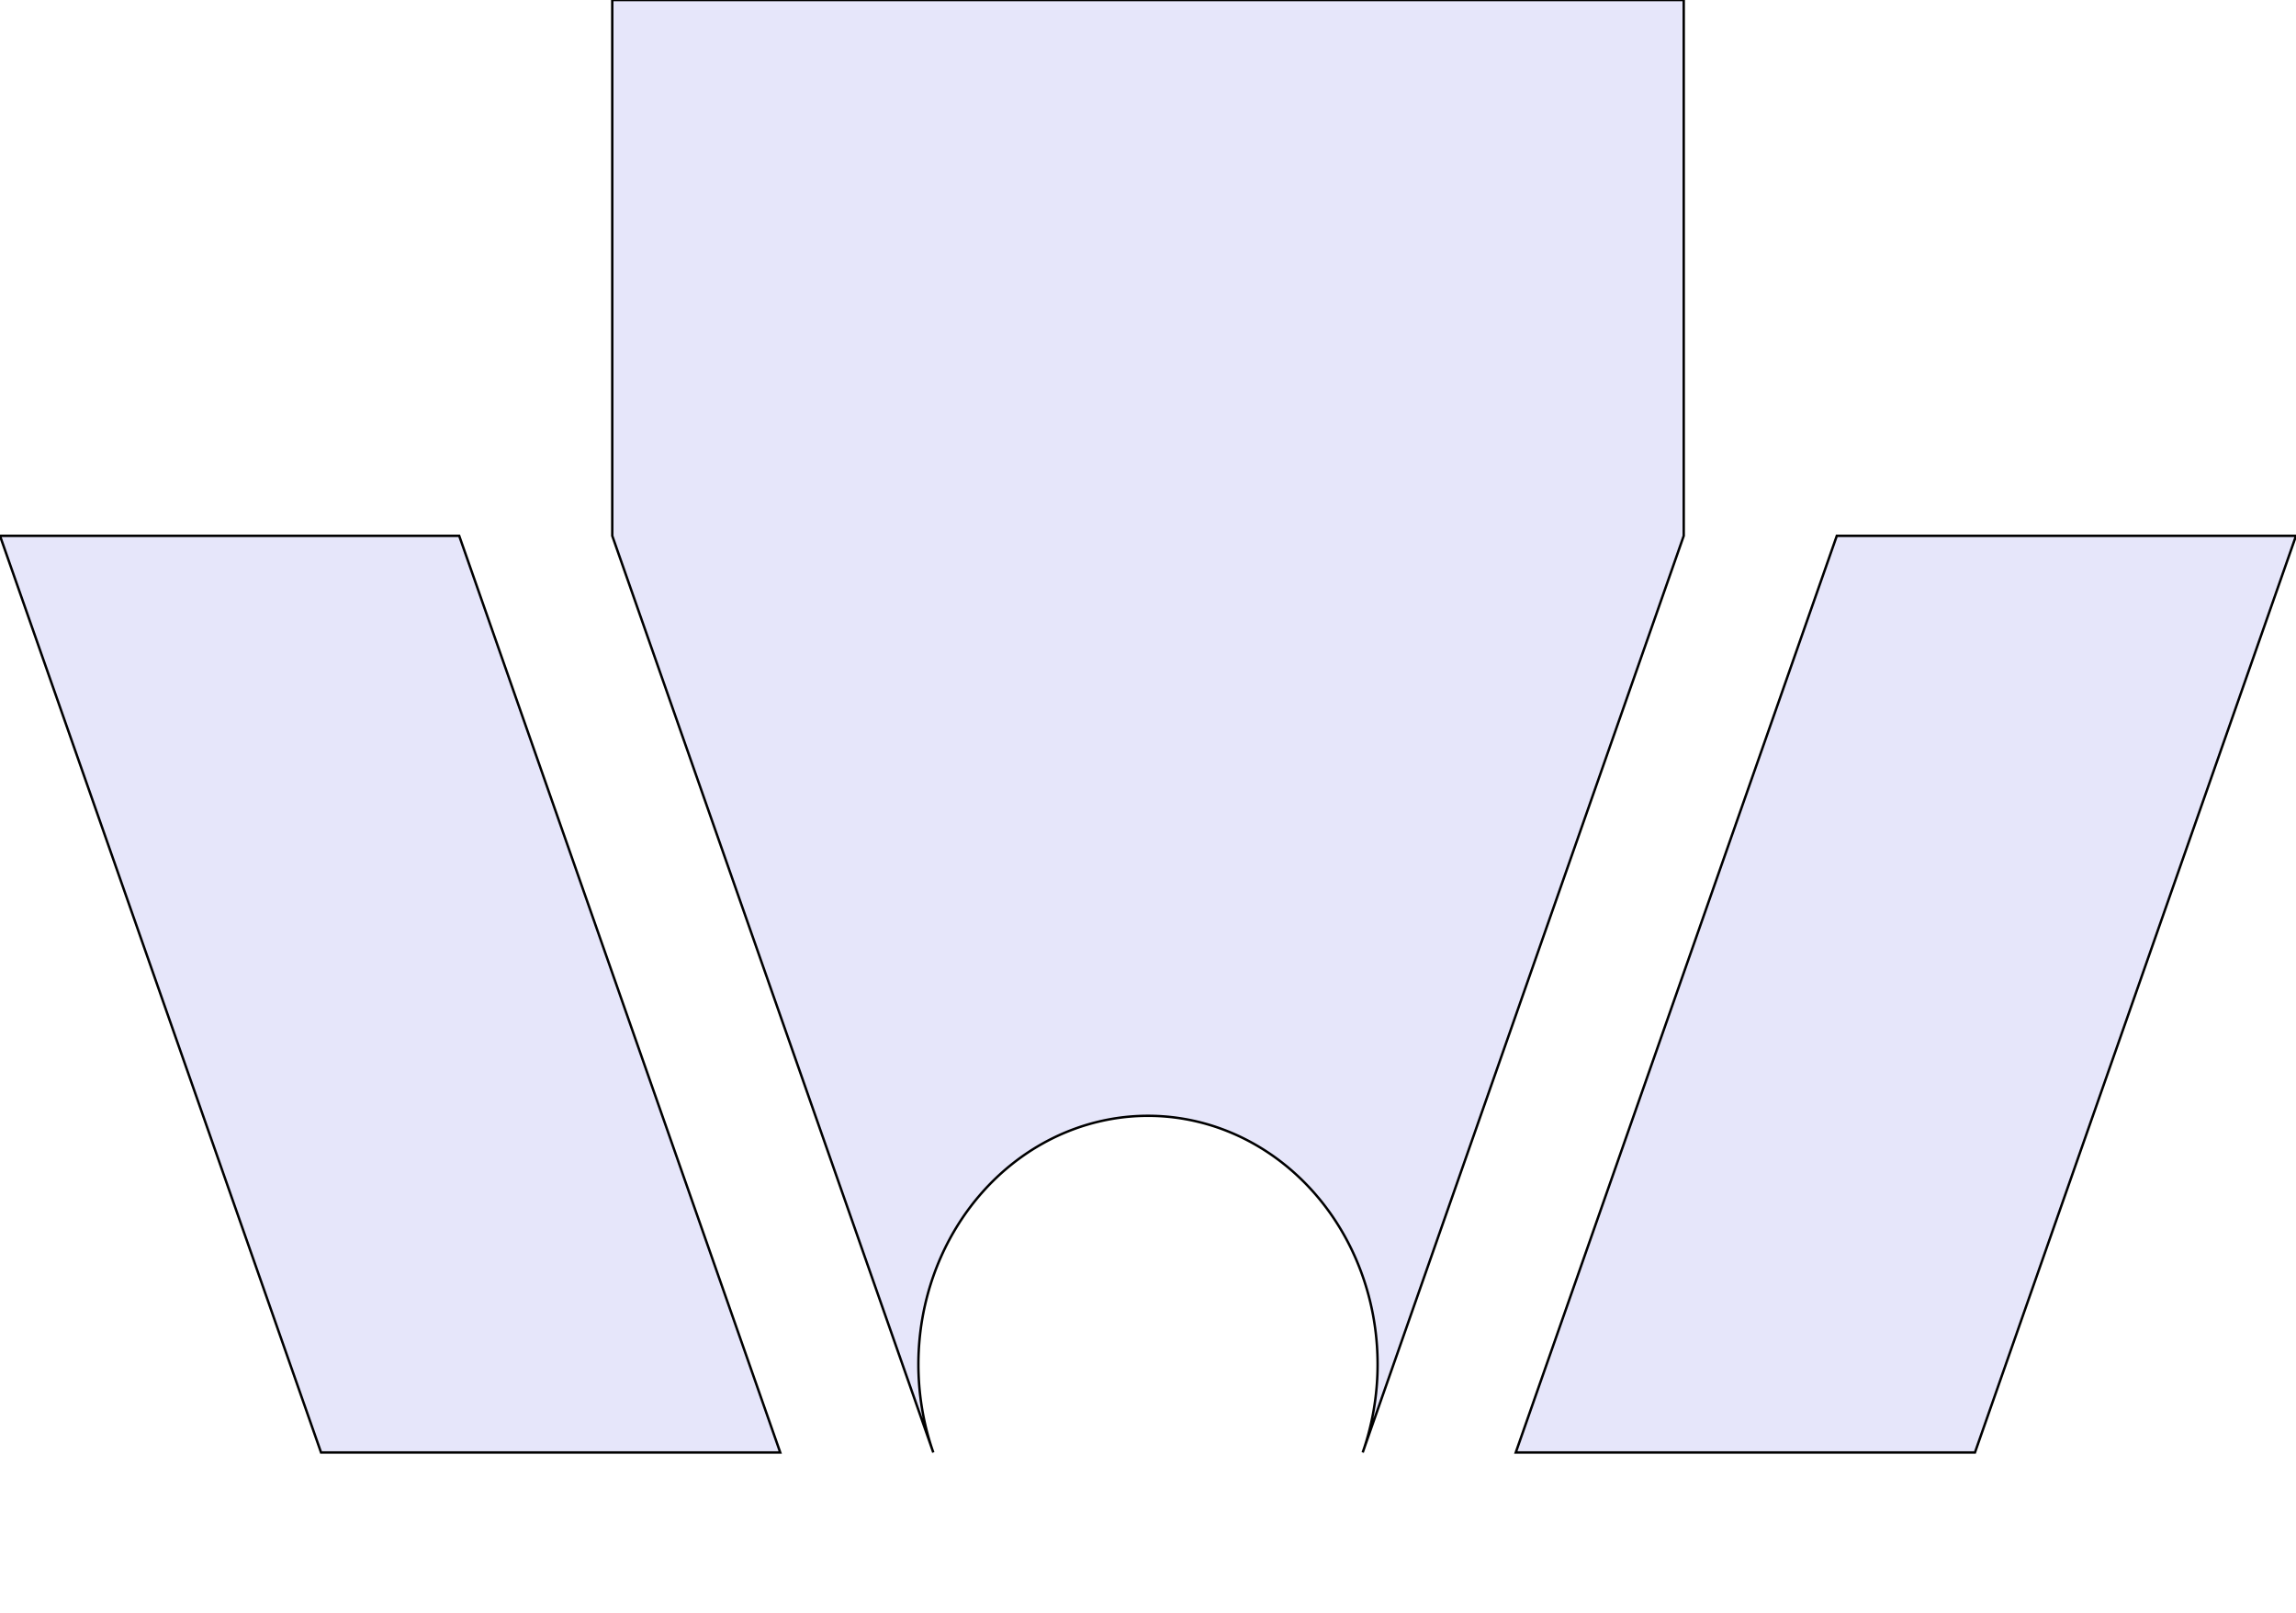 <svg id="handle bottom" viewBox="-50.800 0.000 190.500 133.801" width="190.500mm" height="133.801mm" xmlns="http://www.w3.org/2000/svg">
<path id="top" fill="lavender" stroke="black" stroke-width="0.2" fill-rule="evenodd" d="
M 0.000 0.000 
L 0.000 44.450 
L 26.637 120.492 
A 19.050 20.620 0 1 1 62.263 120.492
L 88.900 44.450 
L 88.900 0.000 
z 
"/><path id="left side" fill="lavender" stroke="black" stroke-width="0.2" fill-rule="evenodd" d="
M -50.800 44.450 
L -24.163 120.492 
L 13.937 120.492 
L -12.700 44.450 
z 
"/><path id="right side" fill="lavender" stroke="black" stroke-width="0.2" fill-rule="evenodd" d="
M 139.700 44.450 
L 113.063 120.492 
L 74.963 120.492 
L 101.600 44.450 
z 
"/></svg>